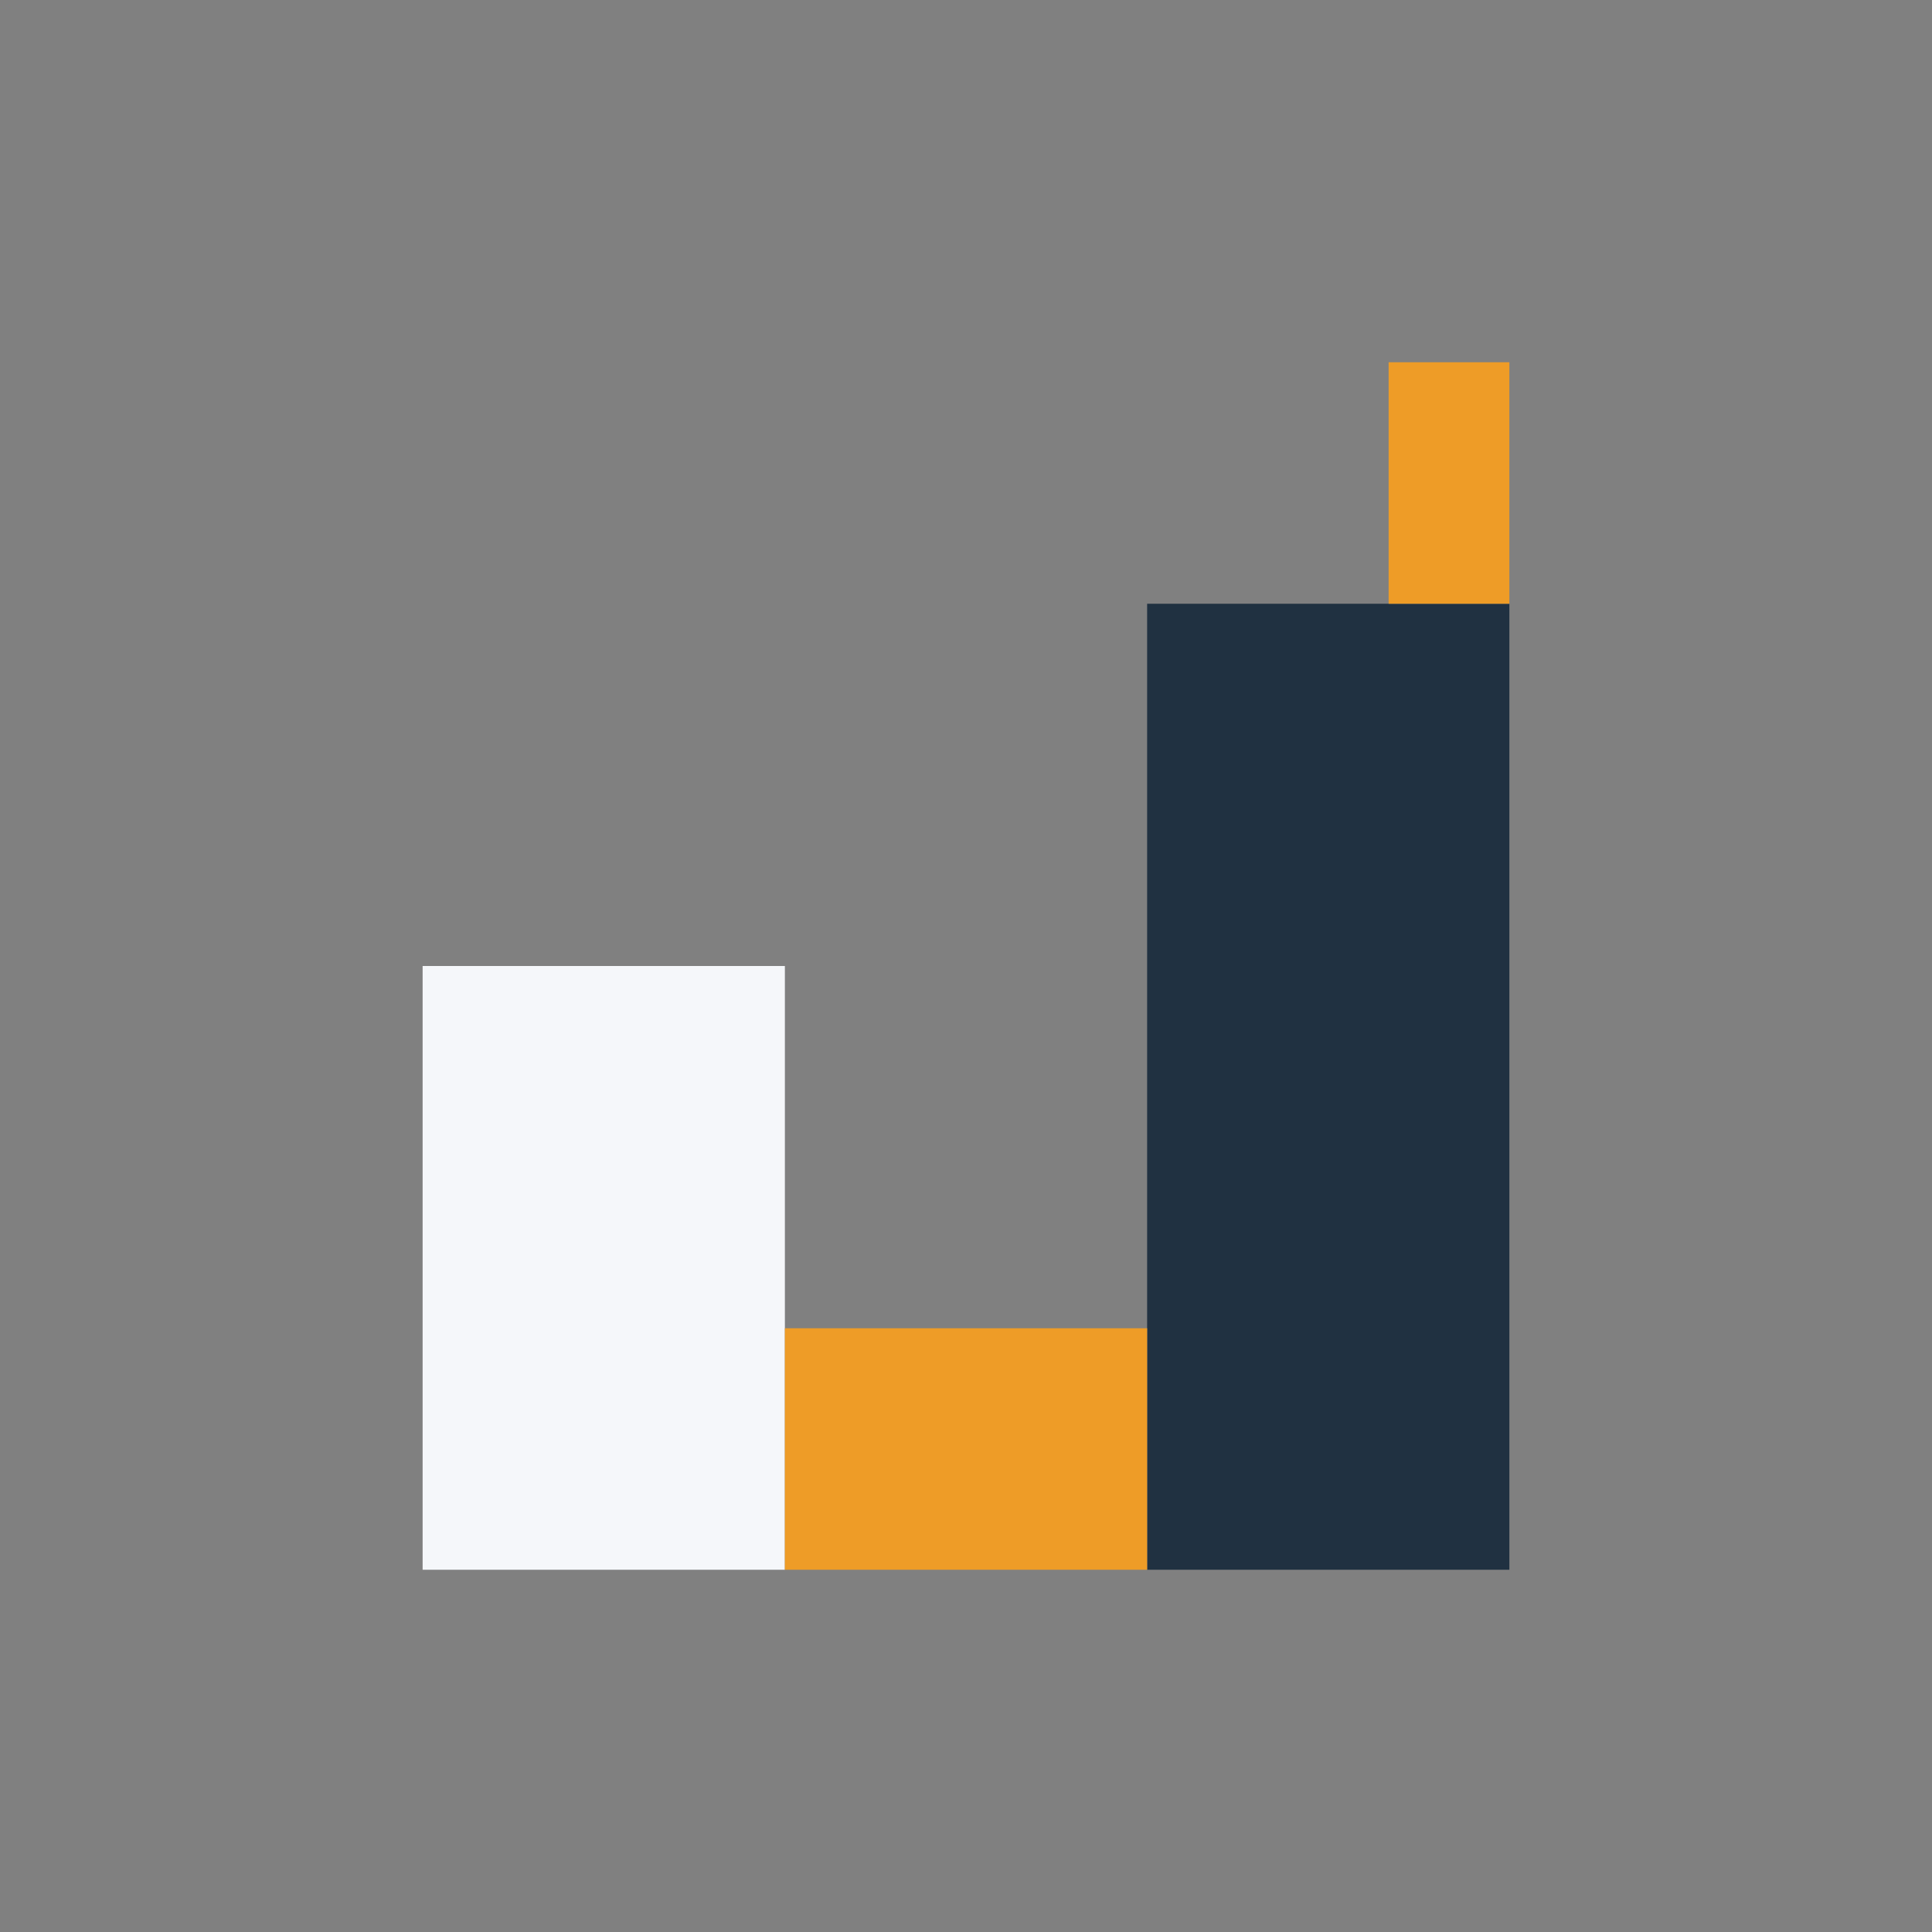 <?xml version="1.0" encoding="UTF-8"?>
<svg xmlns="http://www.w3.org/2000/svg" width="32" height="32" viewBox="0 0 32 32"><rect x="0" y="0" width="32" height="32" fill="#808080" stroke="none"/><rect x="7" y="16" width="6" height="10" fill="#F5F7FA"/><rect x="19" y="10" width="6" height="16" fill="#203141"/><rect x="13" y="22" width="6" height="4" fill="#EE9C27"/><rect x="23" y="6" width="2" height="4" fill="#EE9C27"/></svg>